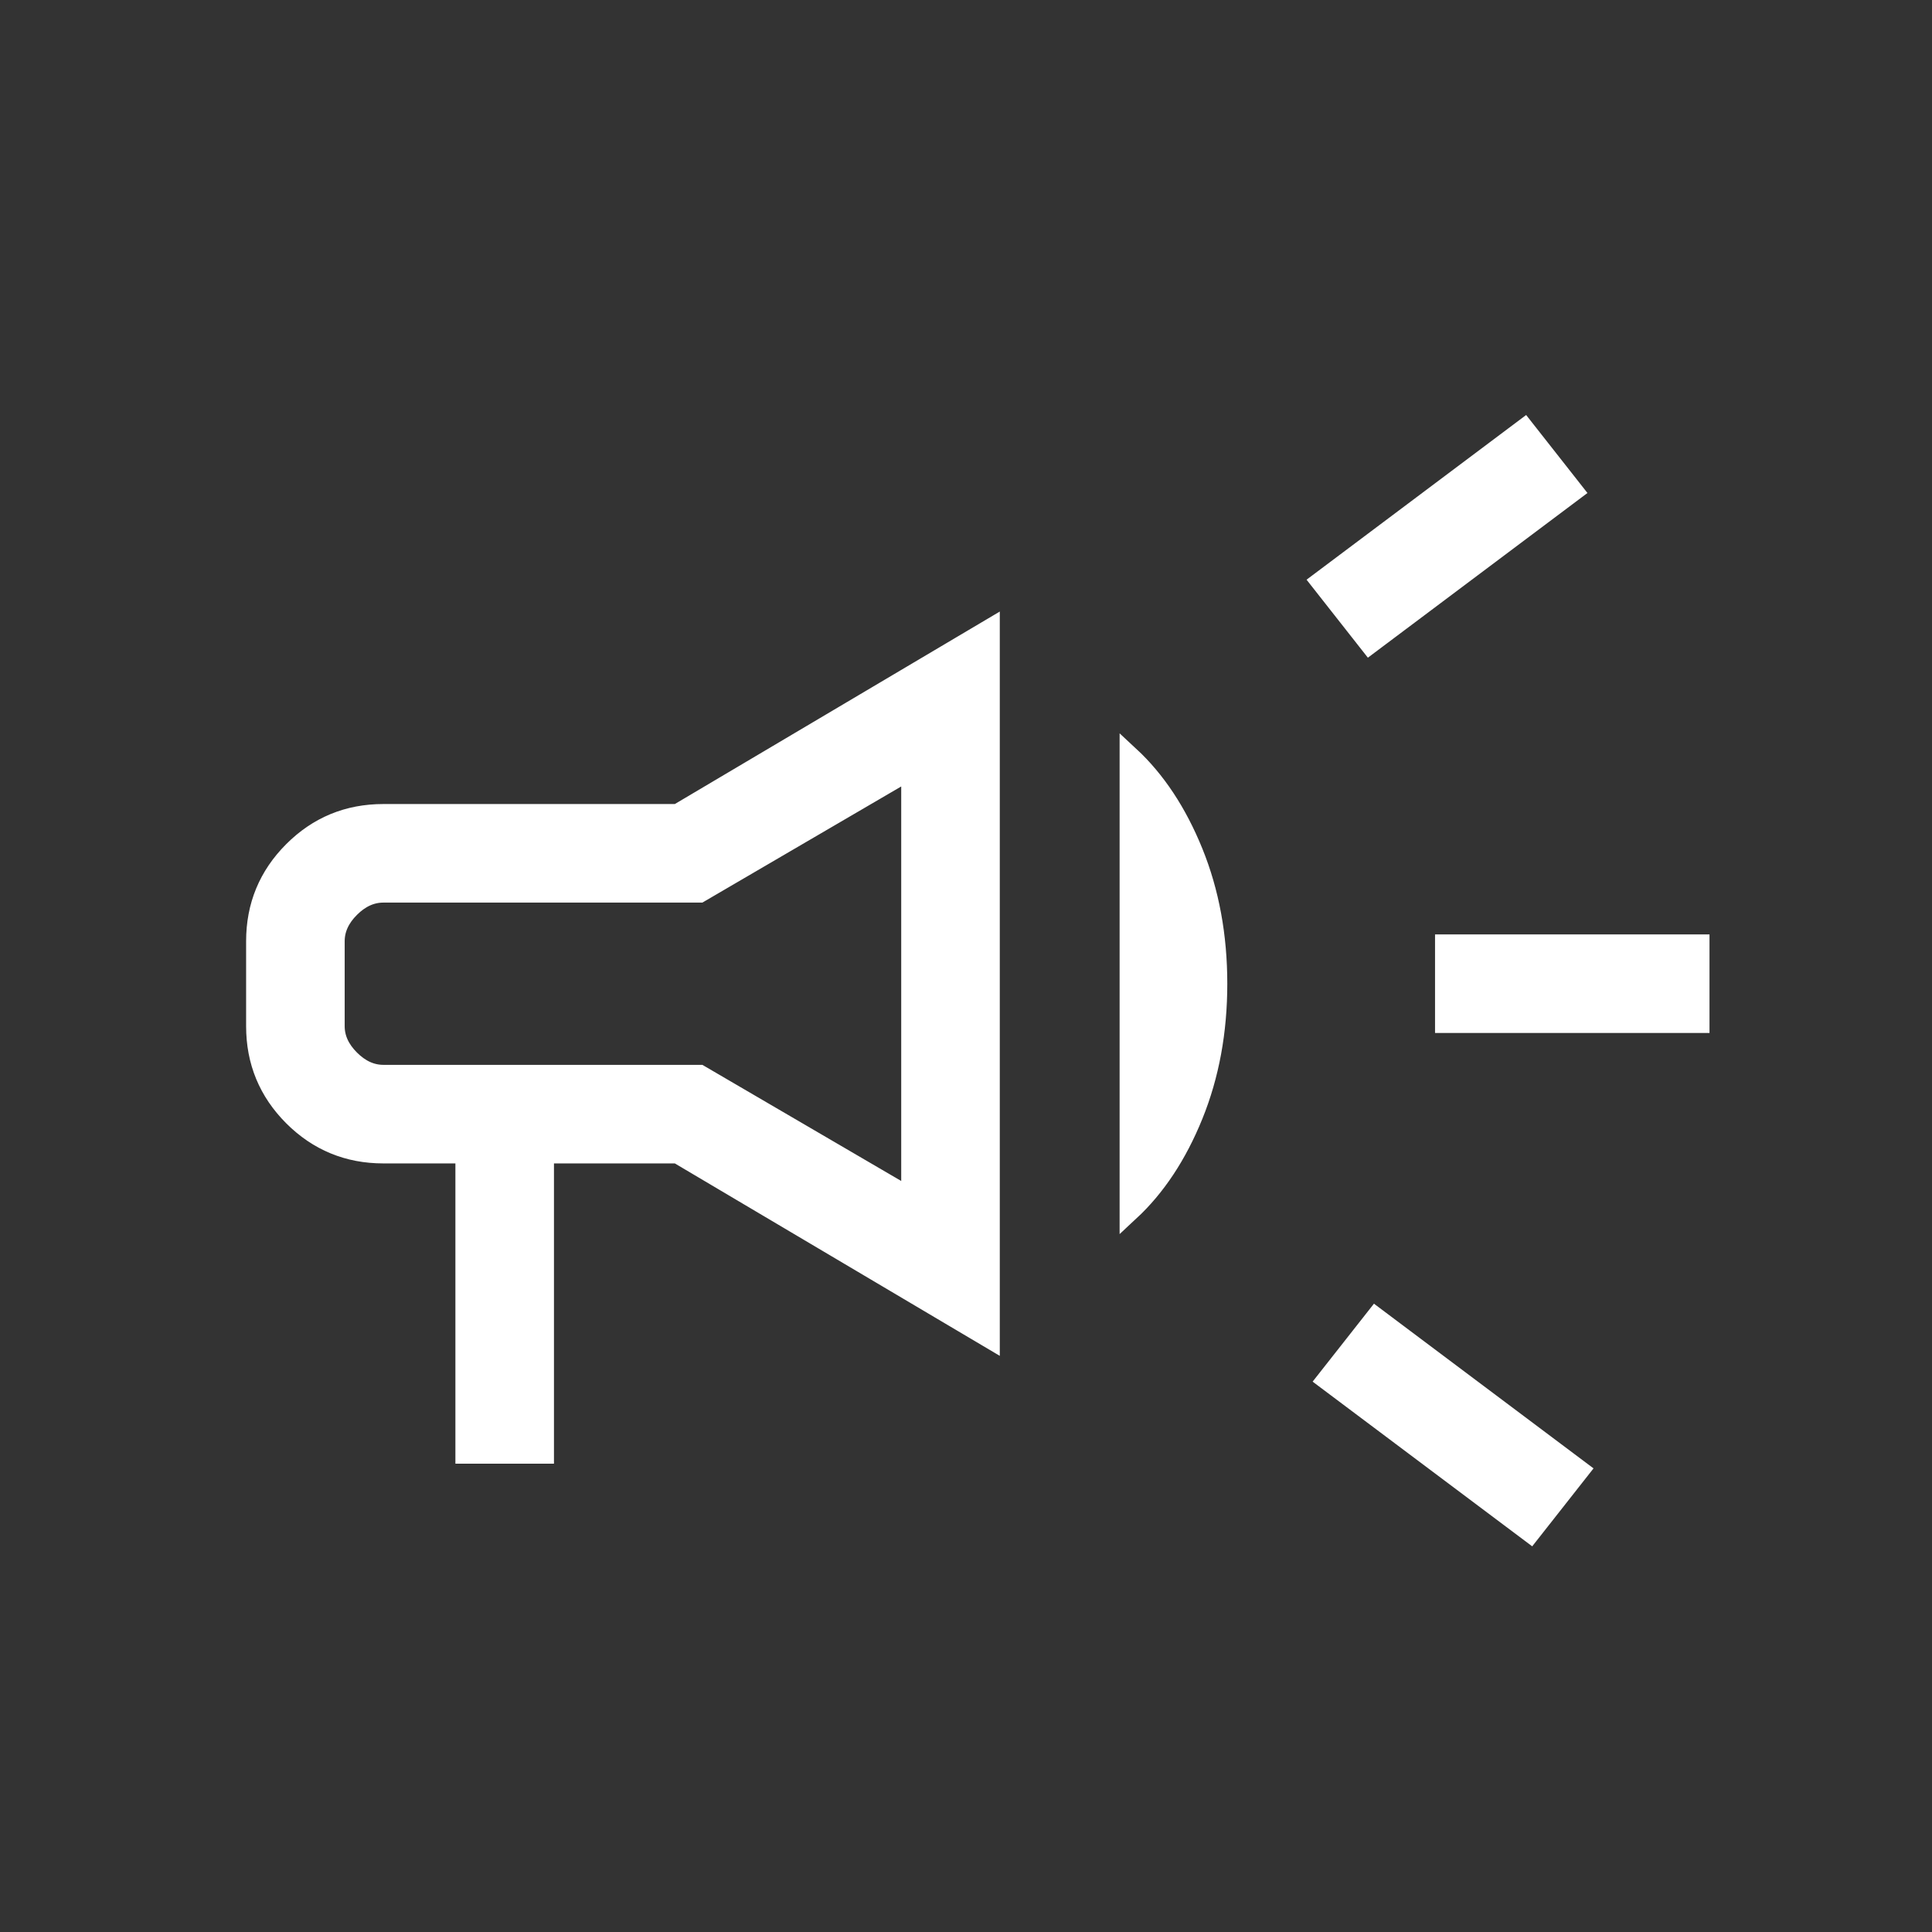 <?xml version="1.0" encoding="UTF-8"?>
<svg xmlns="http://www.w3.org/2000/svg" width="49" height="49" viewBox="0 0 49 49" fill="none">
  <rect x="0" y="0" width="49" height="49" fill="#333333" stroke="none"/>
  <path d="M36.646 25.949V23.949H43.107V25.949H36.646ZM38.815 38.872L33.646 34.995L34.892 33.411L40.061 37.288L38.815 38.872ZM34.738 16.334L33.492 14.749L38.661 10.872L39.907 12.457L34.738 16.334ZM11.8 36.872V29.257H9.723C8.828 29.257 8.066 28.942 7.436 28.313C6.807 27.683 6.492 26.921 6.492 26.026V23.872C6.492 22.977 6.807 22.215 7.436 21.586C8.066 20.956 8.828 20.642 9.723 20.642H17.184L25.107 15.949V33.949L17.184 29.257H13.8V36.872H11.8ZM23.107 30.388V19.511L17.746 22.642H9.723C9.415 22.642 9.133 22.77 8.877 23.026C8.62 23.282 8.492 23.564 8.492 23.872V26.026C8.492 26.334 8.62 26.616 8.877 26.872C9.133 27.128 9.415 27.257 9.723 27.257H17.746L23.107 30.388ZM28.646 30.726V19.172C29.315 19.793 29.854 20.608 30.263 21.617C30.672 22.626 30.877 23.736 30.877 24.949C30.877 26.162 30.672 27.273 30.263 28.282C29.854 29.291 29.315 30.105 28.646 30.726Z" fill="white" stroke="white" stroke-width="0.5"></path>
</svg>
